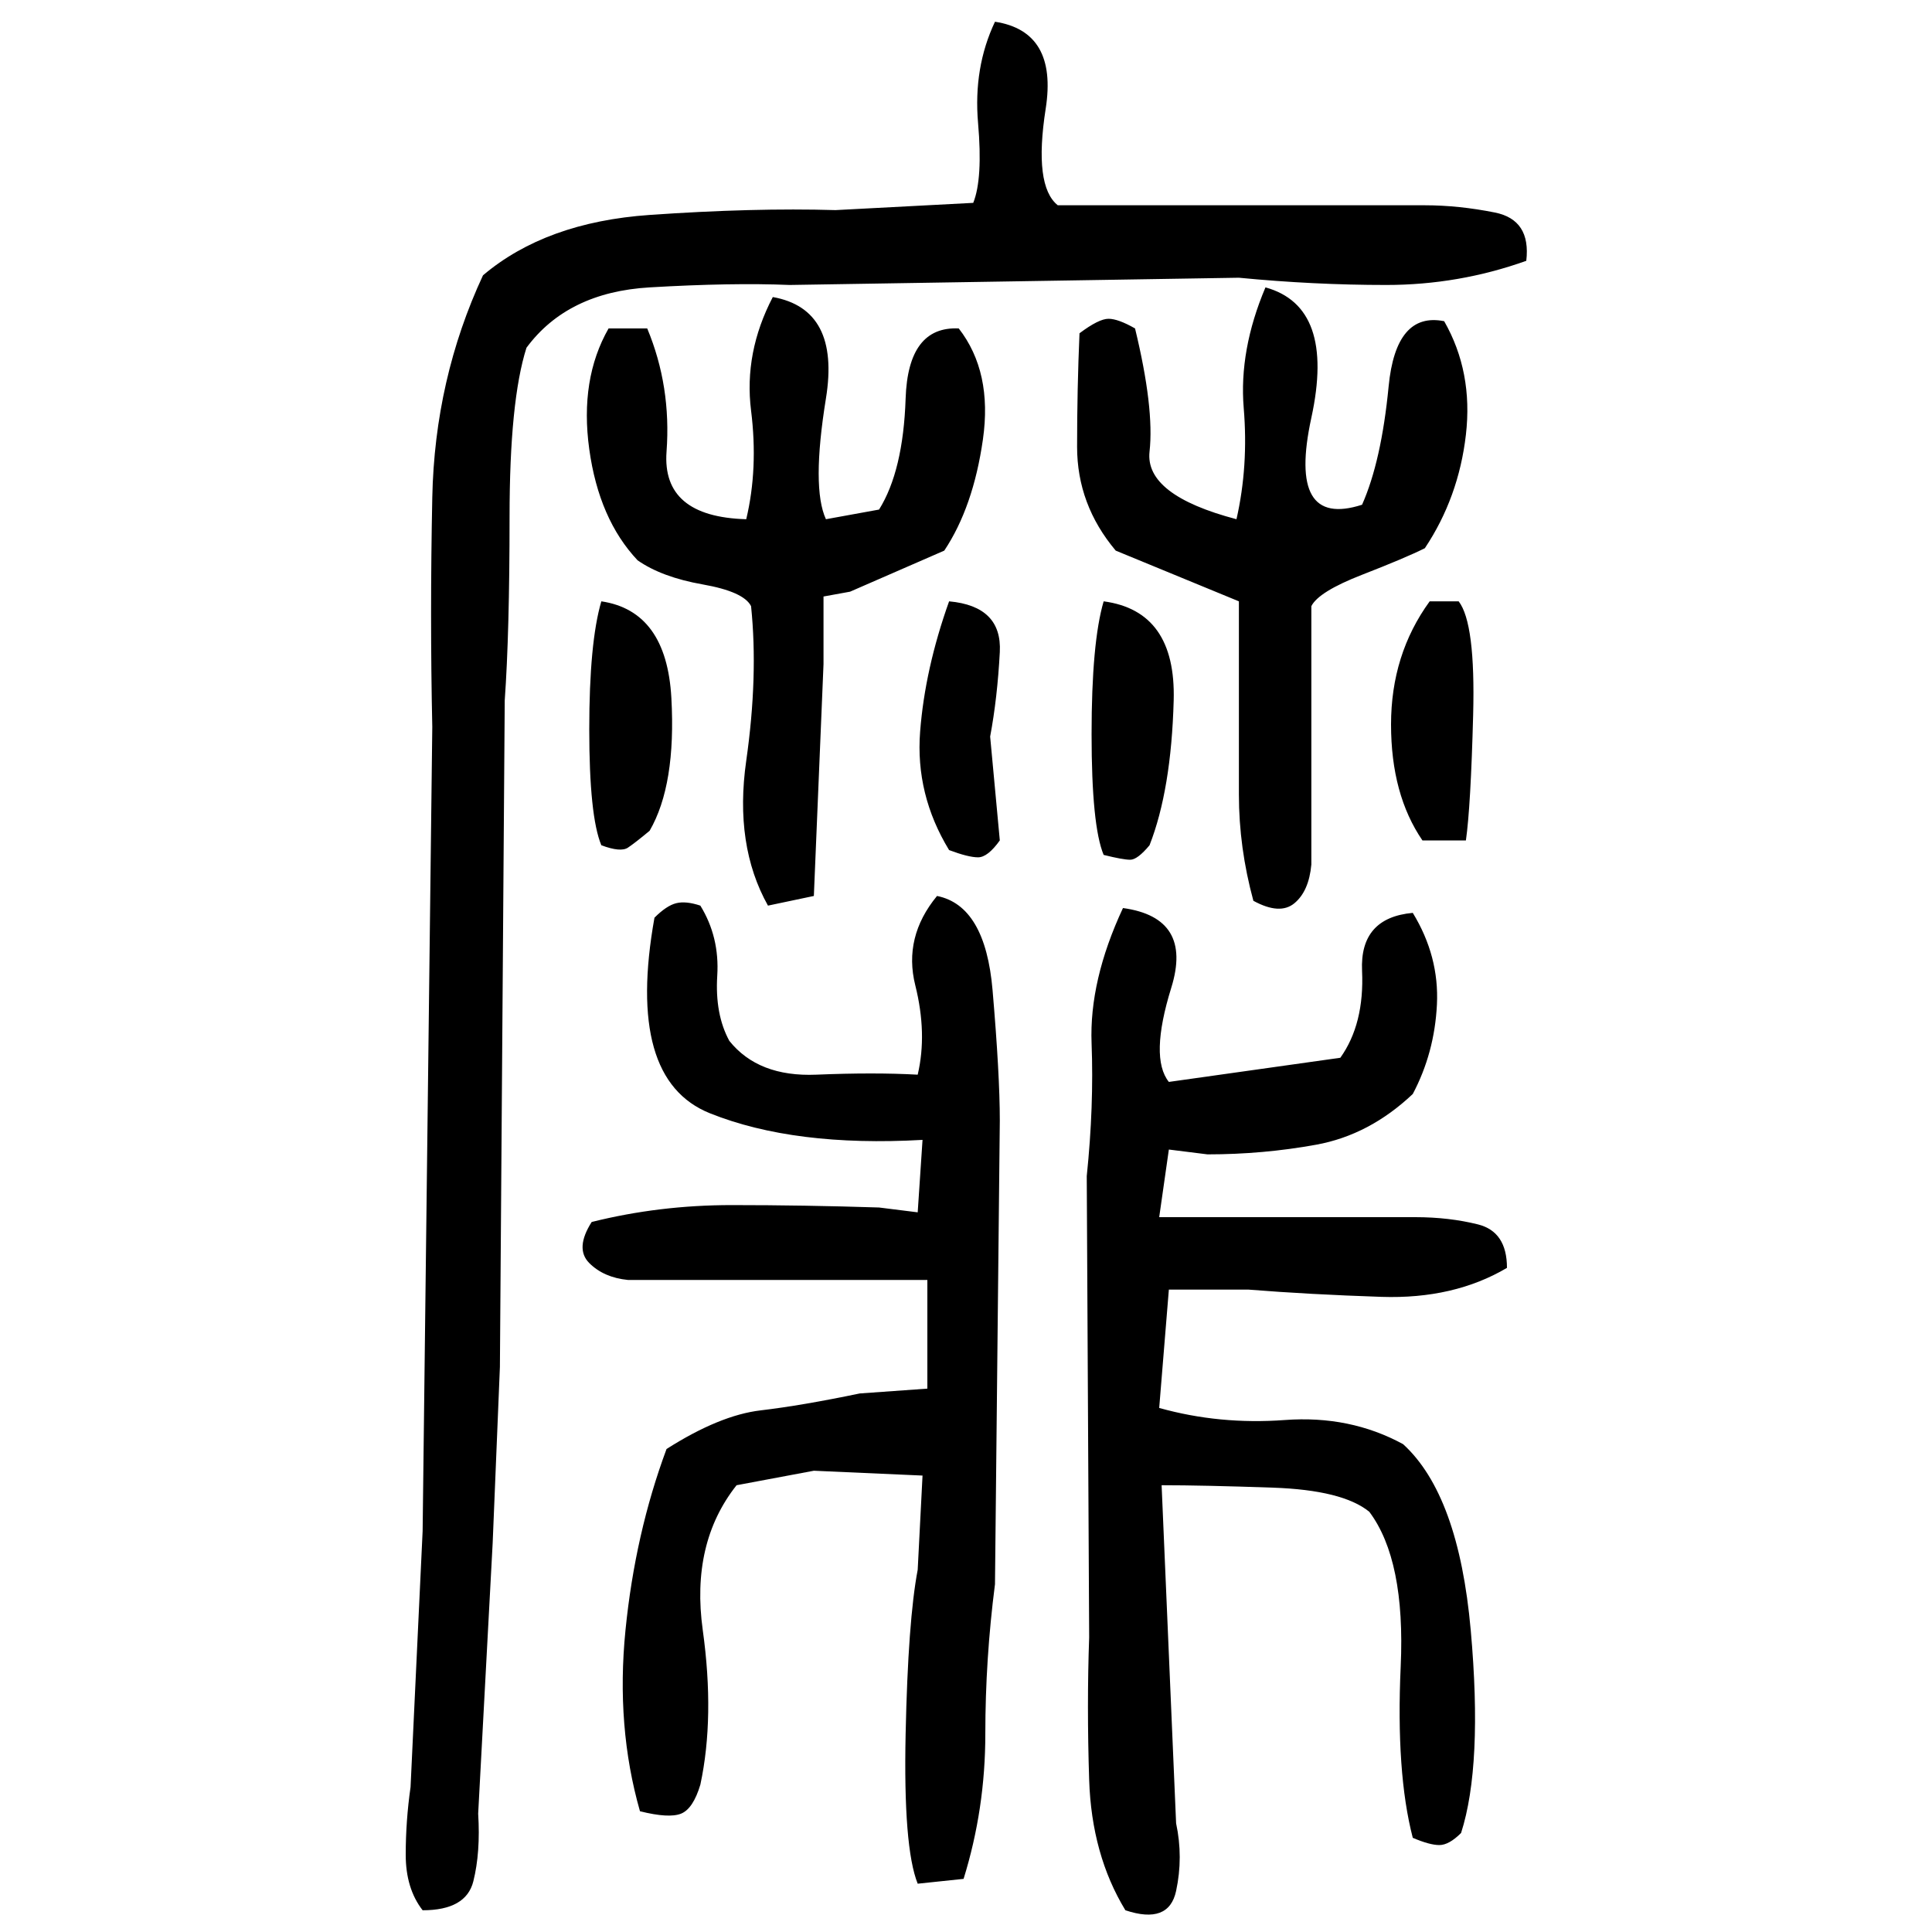 ﻿<?xml version="1.0" encoding="UTF-8" standalone="yes"?>
<svg xmlns="http://www.w3.org/2000/svg" height="100%" version="1.1" width="100%" viewBox="0 0 80 80">
  <g transform="scale(1)">
    <path fill="#000000" d="M41.2 0.9Q43.8 1.3 43.3 4.5T43.8 8.5H59Q60.4 8.5 61.9 8.8T63.2 10.8Q60.4 11.8 57.4 11.8T51.3 11.5L32.7 11.8Q30.3 11.7 26.9 11.9T21.8 14.4Q21.1 16.6 21.1 21.4T20.9 29L20.7 56.6L20.4 63.9L19.8 75.1Q19.9 76.7 19.6 77.9T17.5 79.1Q16.8 78.2 16.8 76.8T17.0 74L17.5 63.4L17.9 30.1Q17.8 25.5 17.9 20.6T20.0 11.4Q22.6 9.2 26.9 8.9T34.6 8.7L40.3 8.4Q40.7 7.4 40.5 5.1T41.2 0.9ZM52.4 11.9Q55.3 12.7 54.3 17.3T56.4 20.9Q57.2 19.1 57.5 16T59.8 13.3Q61.0 15.4 60.7 18T59 22.7Q58.2 23.1 56.4 23.8T54.3 25.1V35.8Q54.2 36.9 53.6 37.4T51.9 37.3Q51.3 35.1 51.3 32.9T51.3 28.2V24.9L46.2 22.8Q44.6 20.9 44.6 18.5T44.7 13.8Q45.5 13.2 45.9 13.2T47 13.6Q47.8 16.9 47.6 18.7T51.2 21.5Q51.7 19.3 51.5 16.9T52.4 11.9ZM32 12.3Q34.8 12.8 34.2 16.5T34.2 21.5L36.4 21.1Q37.4 19.5 37.5 16.5T39.7 13.6Q41.1 15.4 40.7 18.2T39.1 22.8L35.2 24.5L34.1 24.7V27.5L33.7 37.1L31.8 37.5Q30.4 35.0 30.9 31.5T31.1 25.1Q30.8 24.5 29.1 24.2T26.4 23.2Q24.8 21.5 24.4 18.6T25.2 13.6H26.8Q27.8 16 27.6 18.7T30.9 21.5Q31.4 19.4 31.1 17T32 12.3ZM24.9 24.9Q27.6 25.3 27.8 28.9T26.9 34.4Q26.3 34.9 26 35.1T24.9 35.0Q24.4 33.8 24.4 30.2T24.9 24.9ZM39.3 24.9Q41.5 25.1 41.4 27.0T41.0 30.5L41.4 34.8Q40.9 35.5 40.5 35.5T39.3 35.2Q37.9 32.9 38.1 30.3T39.3 24.9ZM45.7 24.9Q48.7 25.3 48.6 29T47.6 35.0Q47.1 35.6 46.8 35.6T45.7 35.4Q45.2 34.2 45.2 30.4T45.7 24.9ZM59.2 24.9H60.4Q61.1 25.8 61.0 29.6T60.7 34.8H58.9Q57.6 32.9 57.6 30.0T59.2 24.9ZM38.8 37.1Q40.8 37.5 41.1 41T41.4 46.4L41.2 65.6Q40.8 68.7 40.8 71.8T39.9 77.8L38 78.0Q37.4 76.5 37.5 71.8T38 65L38.2 61.1L33.7 60.9L30.5 61.5Q28.6 63.9 29.1 67.5T29.0 73.9Q28.7 74.9 28.2 75.1T26.5 75.0Q25.5 71.5 25.9 67.5T27.6 60Q29.8 58.6 31.5 58.4T35.6 57.7L38.4 57.5V53H26Q25.0 52.9 24.4 52.3T24.5 50.6Q27.3 49.9 30.3 49.9T36.4 50L38 50.2L38.2 47.2Q32.9 47.5 29.4 46.1T27.1 38Q27.6 37.5 28.0 37.4T29.0 37.5Q29.8 38.8 29.7 40.4T30.2 43.1Q31.4 44.6 33.8 44.5T38 44.5Q38.4 42.8 37.9 40.8T38.8 37.1ZM46.5 37.6Q49.4 38 48.5 40.9T48.4 44.8L55.5 43.8Q56.5 42.4 56.4 40.2T58.5 37.8Q59.6 39.6 59.5 41.6T58.5 45.3Q56.7 47.0 54.5 47.4T50 47.8L48.4 47.6L48.0 50.4H58.6Q60 50.4 61.2 50.7T62.4 52.5Q60.2 53.8 57.2 53.7T51.7 53.4H48.4L48.0 58.3Q50.5 59.0 53.2 58.8T58.1 59.8Q60.4 61.9 60.9 67.5T60.5 75.9Q60.0 76.4 59.6 76.4T58.5 76.1Q57.8 73.4 58 69T56.7 62.6Q55.6 61.7 52.7 61.6T48.1 61.5L48.7 75.5Q49.0 76.9 48.7 78.3T46.6 79.1Q45.2 76.8 45.1 73.7T45.1 67.8L45.0 48.7Q45.3 45.8 45.2 43.2T46.5 37.6Z" />
  </g>
</svg>
